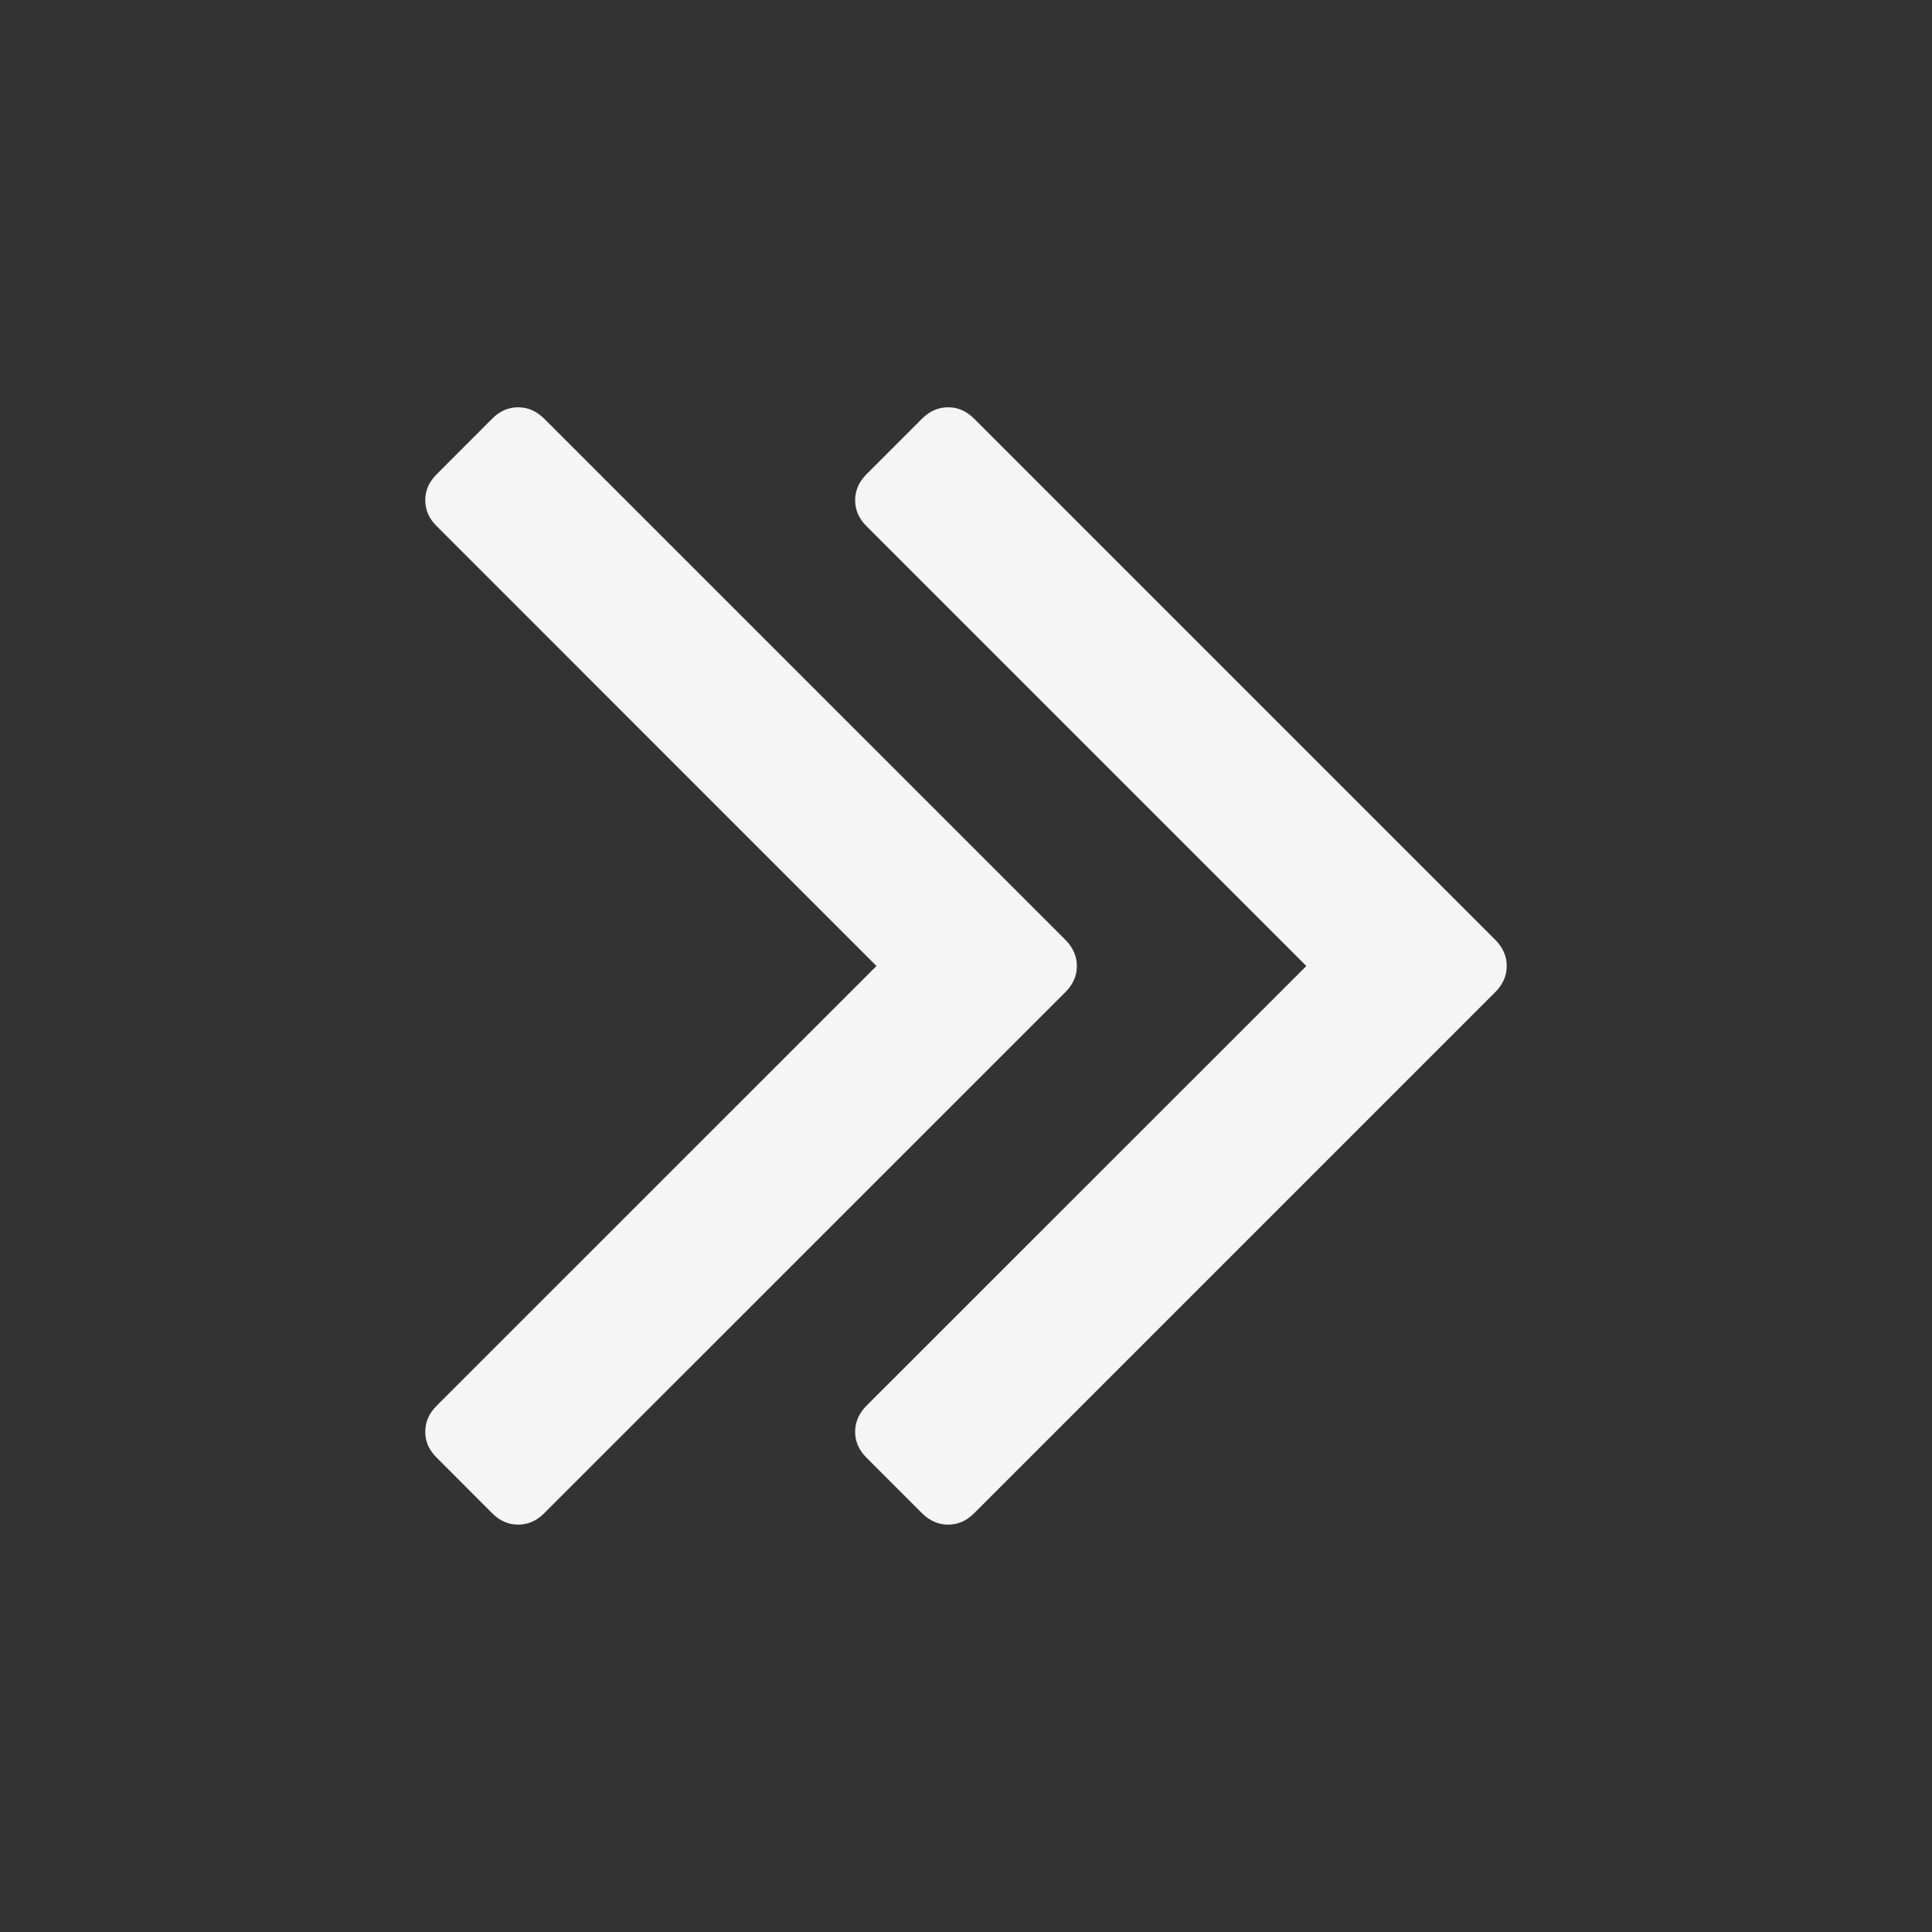 <?xml version="1.0" encoding="utf-8"?>
<!-- Generator: Adobe Illustrator 16.0.3, SVG Export Plug-In . SVG Version: 6.00 Build 0)  -->
<!DOCTYPE svg PUBLIC "-//W3C//DTD SVG 1.1//EN" "http://www.w3.org/Graphics/SVG/1.1/DTD/svg11.dtd">
<svg version="1.1" id="Layer_1" xmlns="http://www.w3.org/2000/svg" xmlns:xlink="http://www.w3.org/1999/xlink" x="0px" y="0px"
	 width="26px" height="26px" viewBox="0 0 26 26" enable-background="new 0 0 26 26" xml:space="preserve">
<rect x="0" y="0" width="26" height="26" fill="#333333" stroke="none"/>
<g>
	<path fill="#F5F5F5" d="M14.492,13c0,0.131-0.051,0.247-0.15,0.347L7.32,20.368c-0.101,0.1-0.216,0.15-0.347,0.15
		s-0.246-0.051-0.346-0.15l-0.753-0.754c-0.101-0.1-0.151-0.216-0.151-0.346c0-0.131,0.05-0.246,0.151-0.348L11.795,13L5.874,7.078
		c-0.101-0.1-0.151-0.216-0.151-0.346c0-0.131,0.05-0.246,0.151-0.347l0.753-0.754c0.1-0.1,0.216-0.15,0.346-0.15
		s0.246,0.051,0.347,0.15l7.022,7.021C14.441,12.754,14.492,12.87,14.492,13z M20.277,13c0,0.131-0.051,0.247-0.15,0.347
		l-7.021,7.021c-0.1,0.1-0.217,0.15-0.346,0.15c-0.131,0-0.246-0.051-0.348-0.15l-0.754-0.754c-0.1-0.1-0.15-0.216-0.15-0.346
		c0-0.131,0.051-0.246,0.15-0.348L17.58,13l-5.922-5.922c-0.1-0.1-0.15-0.216-0.15-0.346c0-0.131,0.051-0.246,0.15-0.347
		l0.754-0.754c0.102-0.1,0.217-0.15,0.348-0.15c0.129,0,0.246,0.051,0.346,0.15l7.021,7.021C20.227,12.754,20.277,12.87,20.277,13z"
		/>
</g>
</svg>
